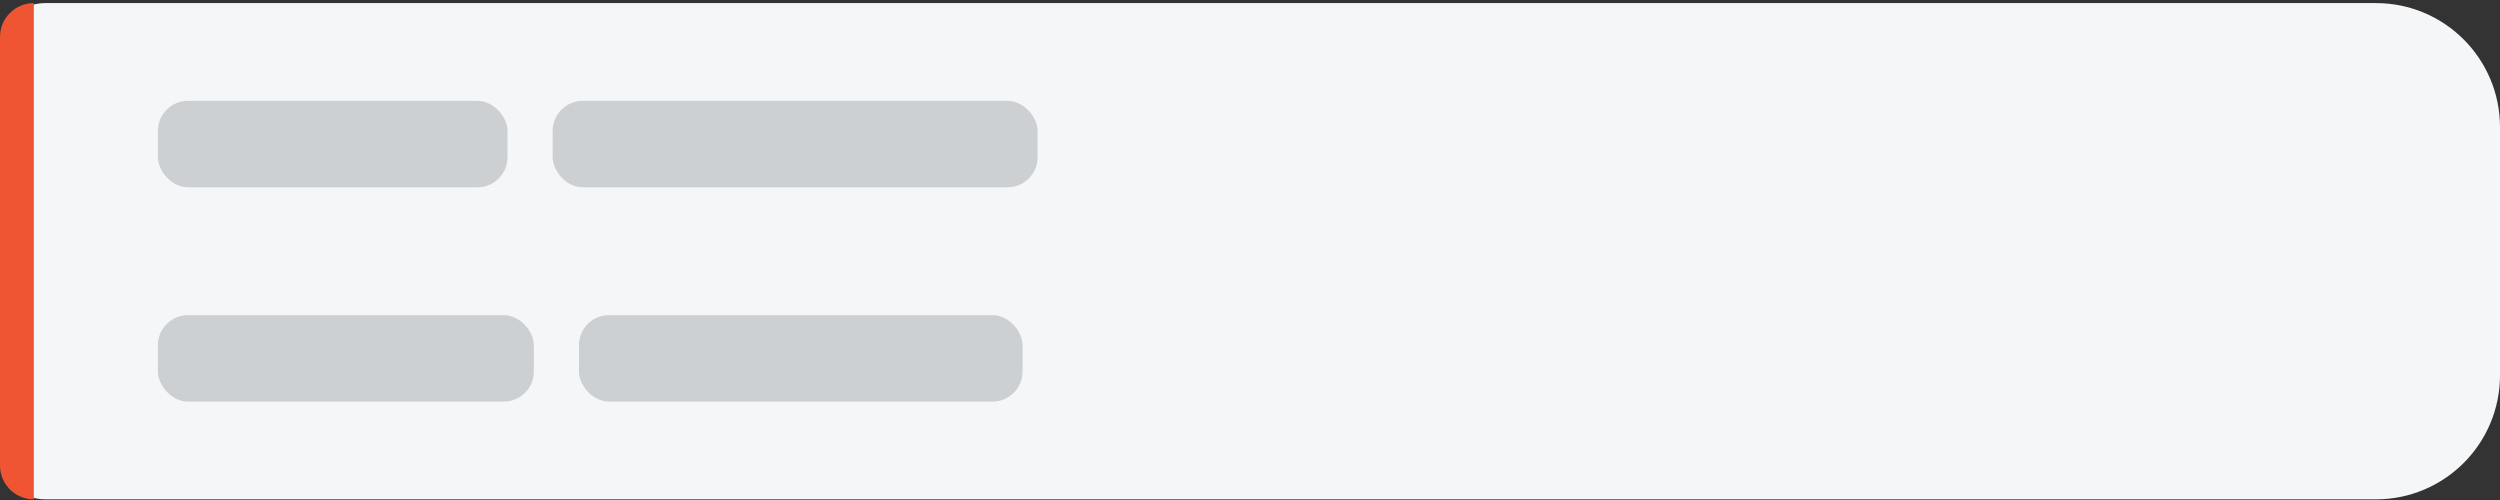 <?xml version="1.0" encoding="UTF-8"?> <svg xmlns="http://www.w3.org/2000/svg" width="665" height="133" viewBox="0 0 665 133" fill="none"><rect x="0" y="0" width="665" height="133" fill="#333333" stroke="none"/><path d="M0 12.823C0 6.196 5.373 0.823 12 0.823H632C650.225 0.823 665 15.598 665 33.823V99.823C665 118.049 650.225 132.823 632 132.823H12C5.373 132.823 0 127.451 0 120.823V12.823Z" fill="#F4F6F8"></path><path d="M0 9.823C0 4.853 4.029 0.823 9 0.823V132.823C4.029 132.823 0 128.794 0 123.823V9.823Z" fill="#EF5533"></path><rect x="42" y="26.827" width="93" height="23" rx="8" fill="#CDD0D3"></rect><rect x="147" y="26.827" width="129" height="23" rx="8" fill="#CDD0D3"></rect><rect x="42" y="83.827" width="100" height="23" rx="8" fill="#CDD0D3"></rect><rect x="154" y="83.827" width="118" height="23" rx="8" fill="#CDD0D3"></rect></svg> 